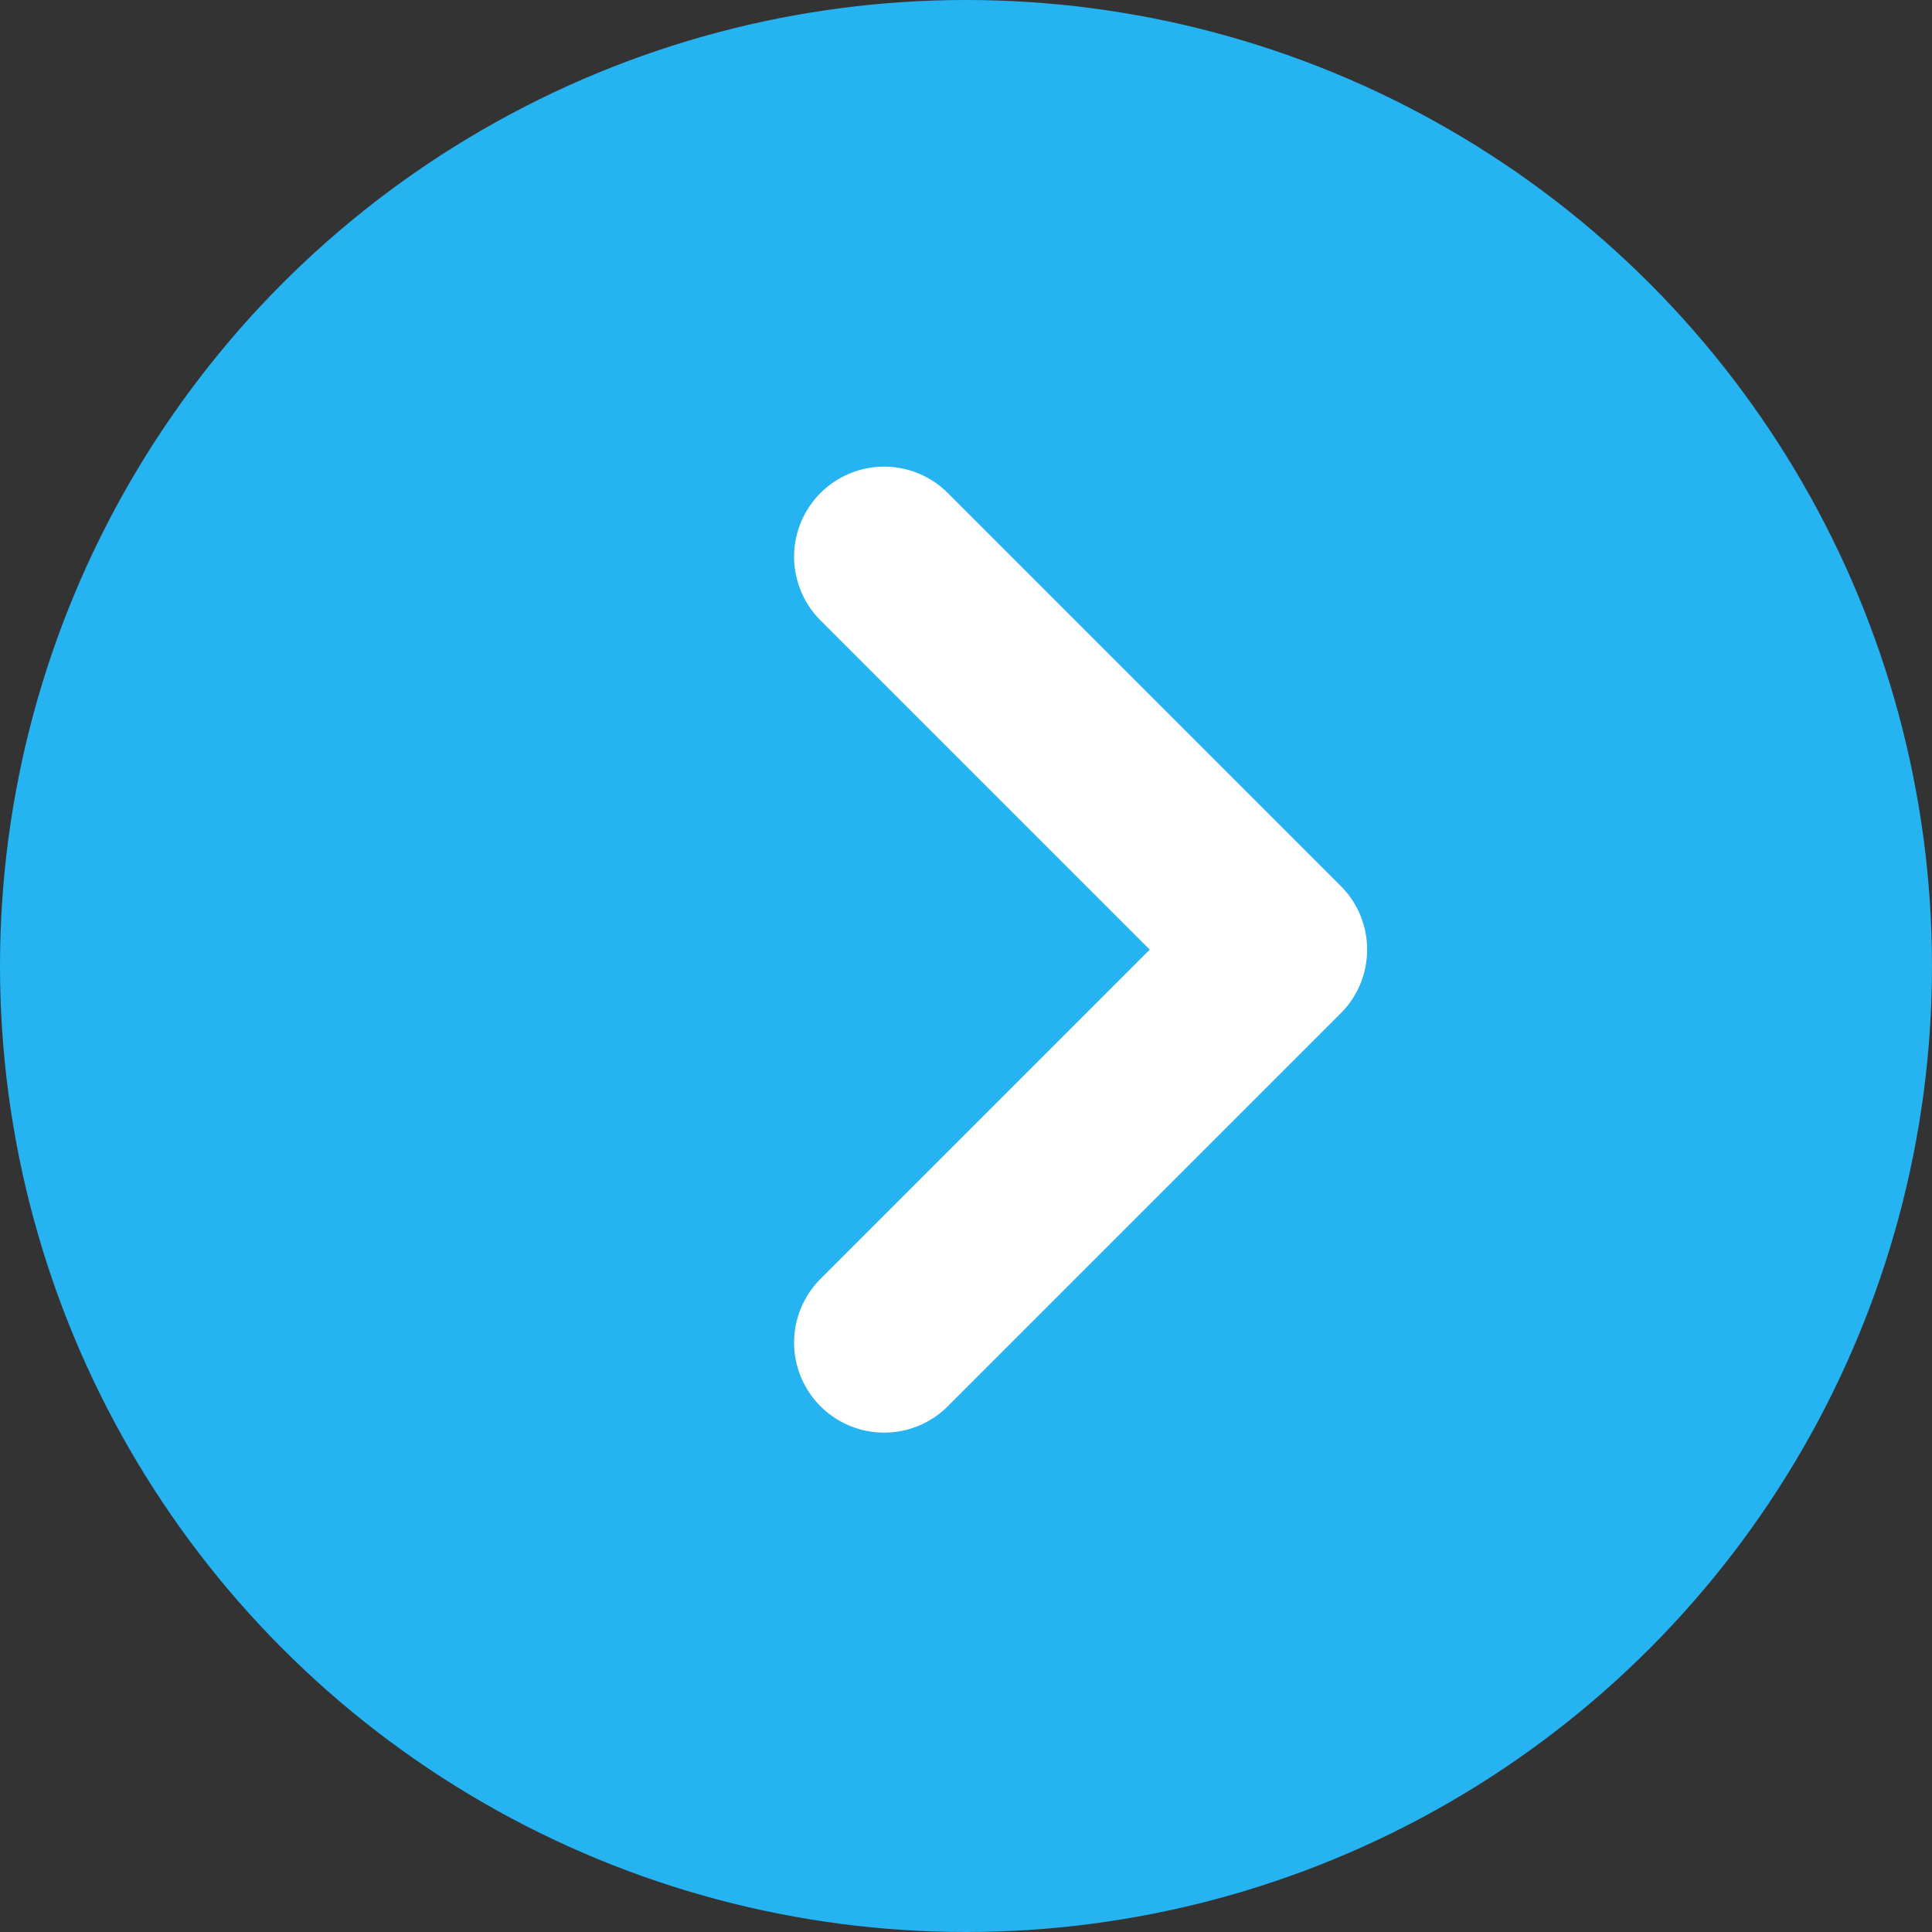 <svg width="59" height="59" viewBox="0 0 59 59" fill="none" xmlns="http://www.w3.org/2000/svg">
<rect x="0" y="0" width="59" height="59" fill="#333333" stroke="none"/>
<circle cx="29.5" cy="29.5" r="29.5" fill="#25B3F2"/>
<path d="M27 41L39 29L27 17" stroke="white" stroke-width="5.5" stroke-linecap="round" stroke-linejoin="round"/>
</svg>
